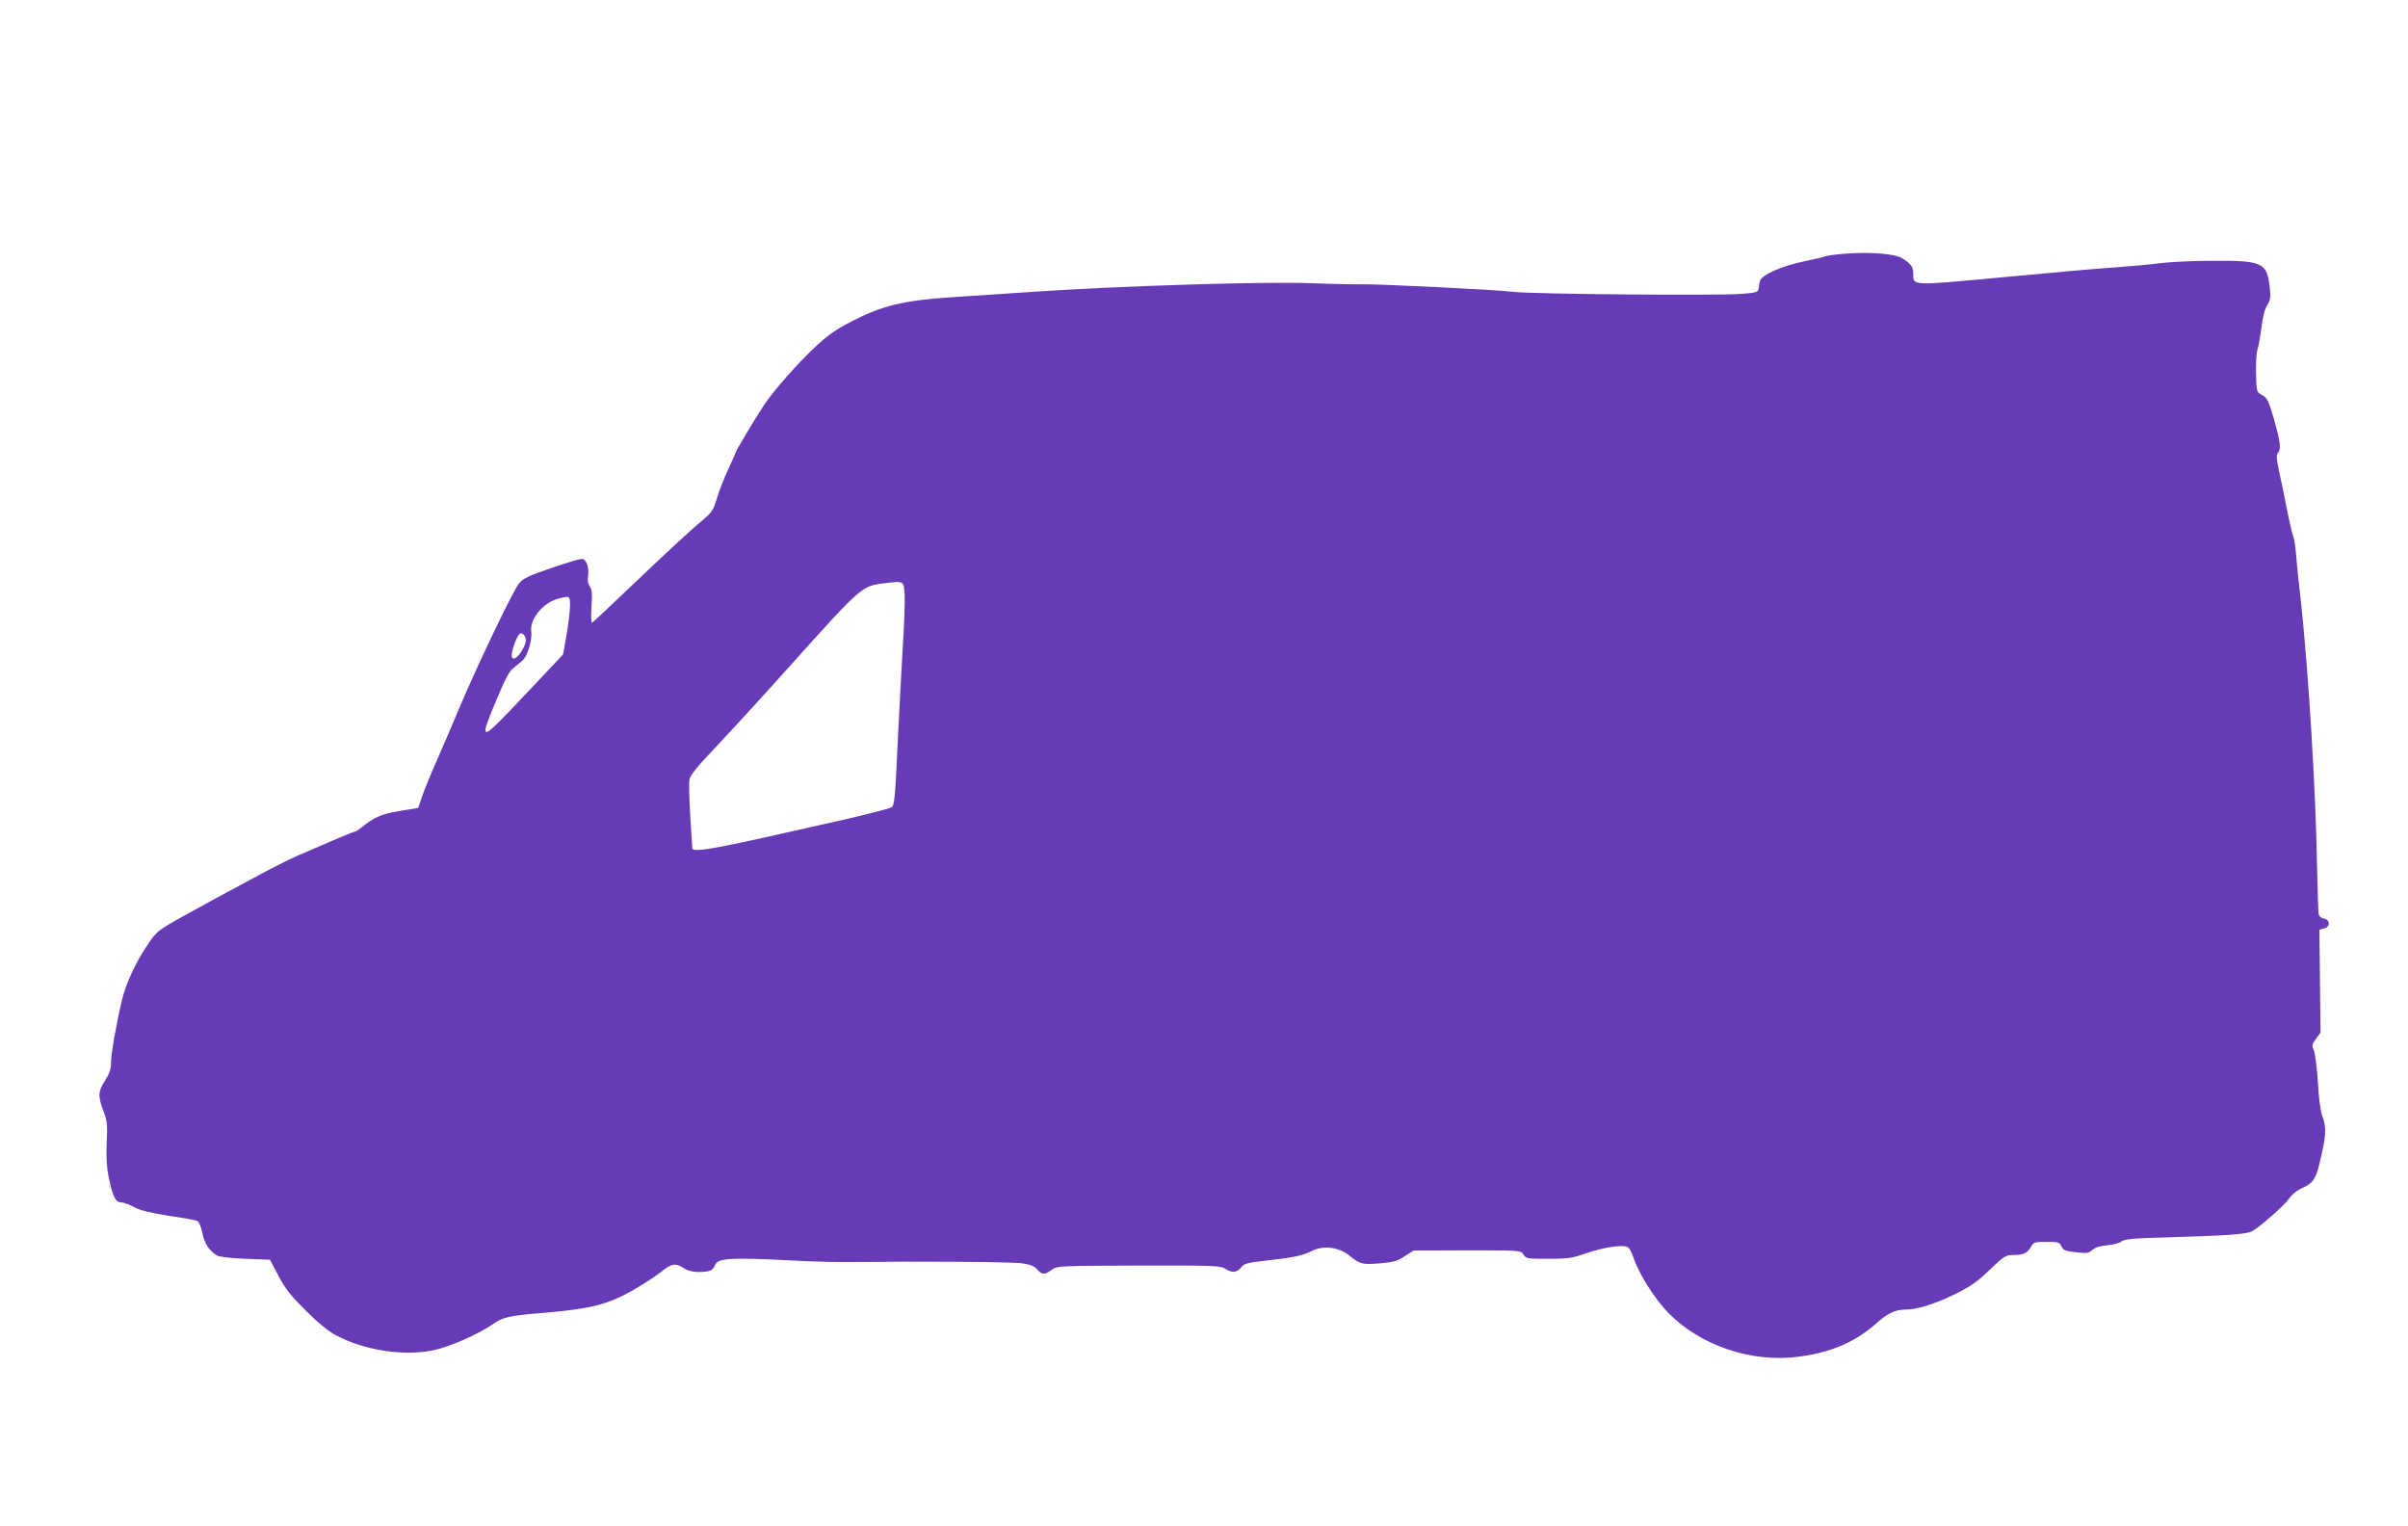 <?xml version="1.0" standalone="no"?>
<!DOCTYPE svg PUBLIC "-//W3C//DTD SVG 20010904//EN"
 "http://www.w3.org/TR/2001/REC-SVG-20010904/DTD/svg10.dtd">
<svg version="1.0" xmlns="http://www.w3.org/2000/svg"
 width="1280pt" height="811pt" viewBox="0 0 1280 811"
 preserveAspectRatio="xMidYMid meet">
<g transform="translate(0,811) scale(0.1,-0.1)"
fill="#673ab7" stroke="none">
<path d="M9799 6761 c-47 -4 -90 -10 -95 -13 -5 -3 -56 -15 -114 -27 -121 -25
-228 -73 -235 -105 -2 -12 -6 -30 -7 -41 -3 -18 -14 -21 -93 -27 -136 -10
-1119 -1 -1210 11 -84 11 -741 43 -810 40 -22 -1 -141 1 -265 6 -267 9 -1026
-15 -1480 -46 -162 -11 -358 -24 -435 -29 -250 -16 -367 -45 -528 -128 -85
-44 -128 -74 -198 -140 -93 -88 -213 -224 -266 -302 -42 -62 -153 -248 -153
-256 0 -3 -18 -43 -39 -88 -21 -45 -49 -115 -60 -154 -21 -69 -24 -74 -105
-141 -45 -38 -187 -170 -315 -292 -129 -123 -238 -226 -243 -228 -6 -2 -7 31
-4 84 5 67 3 91 -9 108 -9 14 -13 33 -9 56 7 46 -10 91 -34 91 -10 0 -83 -22
-162 -49 -123 -42 -149 -55 -172 -83 -31 -38 -220 -432 -313 -653 -34 -82 -89
-208 -120 -280 -32 -71 -68 -159 -80 -194 l-22 -65 -99 -16 c-98 -17 -134 -32
-204 -89 -14 -11 -29 -21 -34 -21 -8 0 -119 -47 -305 -128 -46 -20 -145 -70
-220 -111 -75 -40 -167 -91 -206 -111 -38 -21 -126 -69 -195 -107 -118 -66
-128 -74 -172 -139 -65 -95 -115 -202 -138 -292 -29 -119 -60 -292 -60 -341 0
-33 -8 -57 -31 -93 -38 -58 -39 -83 -9 -163 20 -53 22 -73 17 -169 -3 -74 0
-130 10 -180 22 -104 37 -136 66 -136 14 0 44 -11 69 -25 31 -17 83 -30 183
-46 77 -11 147 -24 155 -28 8 -5 20 -34 26 -65 11 -56 37 -95 79 -119 11 -7
79 -14 150 -17 l130 -5 45 -85 c35 -68 65 -105 145 -185 64 -64 122 -111 160
-131 152 -81 362 -113 519 -80 84 17 234 83 312 136 60 42 84 47 289 64 238
21 324 43 456 117 59 34 128 79 154 100 53 44 77 48 120 19 19 -13 47 -20 77
-20 59 0 77 7 88 35 15 40 77 43 430 25 96 -5 245 -9 330 -7 319 4 817 1 873
-7 43 -6 64 -14 80 -32 25 -30 40 -30 77 -3 28 21 36 22 462 23 397 1 436 0
461 -17 36 -23 62 -21 84 7 17 21 33 25 128 36 148 16 197 26 247 51 62 32
144 22 201 -24 57 -46 68 -49 164 -41 70 6 91 12 130 38 l47 30 284 1 c285 0
285 0 300 -22 13 -22 21 -23 131 -23 103 0 127 3 201 29 100 34 204 49 225 31
8 -6 19 -28 26 -48 28 -89 114 -225 189 -301 171 -174 445 -265 693 -231 174
23 299 78 412 178 59 53 100 72 153 72 59 0 148 27 247 74 102 49 133 71 221
156 55 52 69 60 101 60 58 0 78 9 97 41 16 28 21 29 85 29 62 0 69 -2 79 -24
9 -21 20 -25 77 -31 58 -7 69 -5 88 13 15 13 41 21 79 24 32 3 66 12 75 20 15
13 60 17 243 22 311 9 421 16 450 32 42 22 173 138 198 174 14 22 42 44 72 57
53 24 69 47 88 123 38 157 40 195 16 261 -10 26 -19 98 -23 179 -5 74 -14 149
-21 166 -12 28 -11 34 11 63 l24 33 -3 274 -3 273 26 7 c33 8 31 47 -2 52 -14
2 -25 12 -28 25 -2 12 -6 135 -9 272 -6 380 -46 1028 -85 1385 -11 96 -23 211
-26 255 -4 44 -11 87 -15 95 -4 8 -20 74 -34 145 -14 72 -33 165 -43 208 -12
59 -14 80 -5 89 19 19 13 64 -21 182 -28 96 -36 112 -62 126 -30 16 -30 17
-33 115 -1 54 2 112 8 129 6 17 15 69 21 115 6 54 17 97 30 118 18 29 20 43
14 96 -14 131 -39 142 -295 141 -107 0 -238 -6 -290 -13 -52 -7 -153 -16 -225
-21 -124 -9 -274 -22 -615 -54 -485 -45 -470 -46 -470 20 0 36 -13 54 -60 82
-42 25 -176 34 -311 23z m-4990 -1816 c1 -38 -2 -144 -8 -235 -6 -91 -18 -326
-28 -523 -15 -325 -18 -359 -35 -368 -16 -9 -226 -61 -363 -90 -27 -6 -99 -22
-160 -36 -423 -96 -535 -115 -535 -91 0 7 -5 85 -11 173 -5 88 -8 175 -4 192
4 24 42 70 142 175 75 79 257 278 405 443 365 407 370 411 487 425 109 13 105
15 110 -65z m-1779 -52 c0 -27 -8 -96 -18 -155 l-19 -106 -139 -148 c-248
-263 -274 -287 -274 -251 0 7 11 40 24 73 73 179 98 231 123 252 16 13 38 31
50 41 26 22 53 109 47 153 -10 69 65 158 149 178 56 14 57 13 57 -37z m-236
-197 c-19 -64 -74 -114 -74 -68 0 29 29 105 43 114 17 11 38 -21 31 -46z"/>
</g>
</svg>
